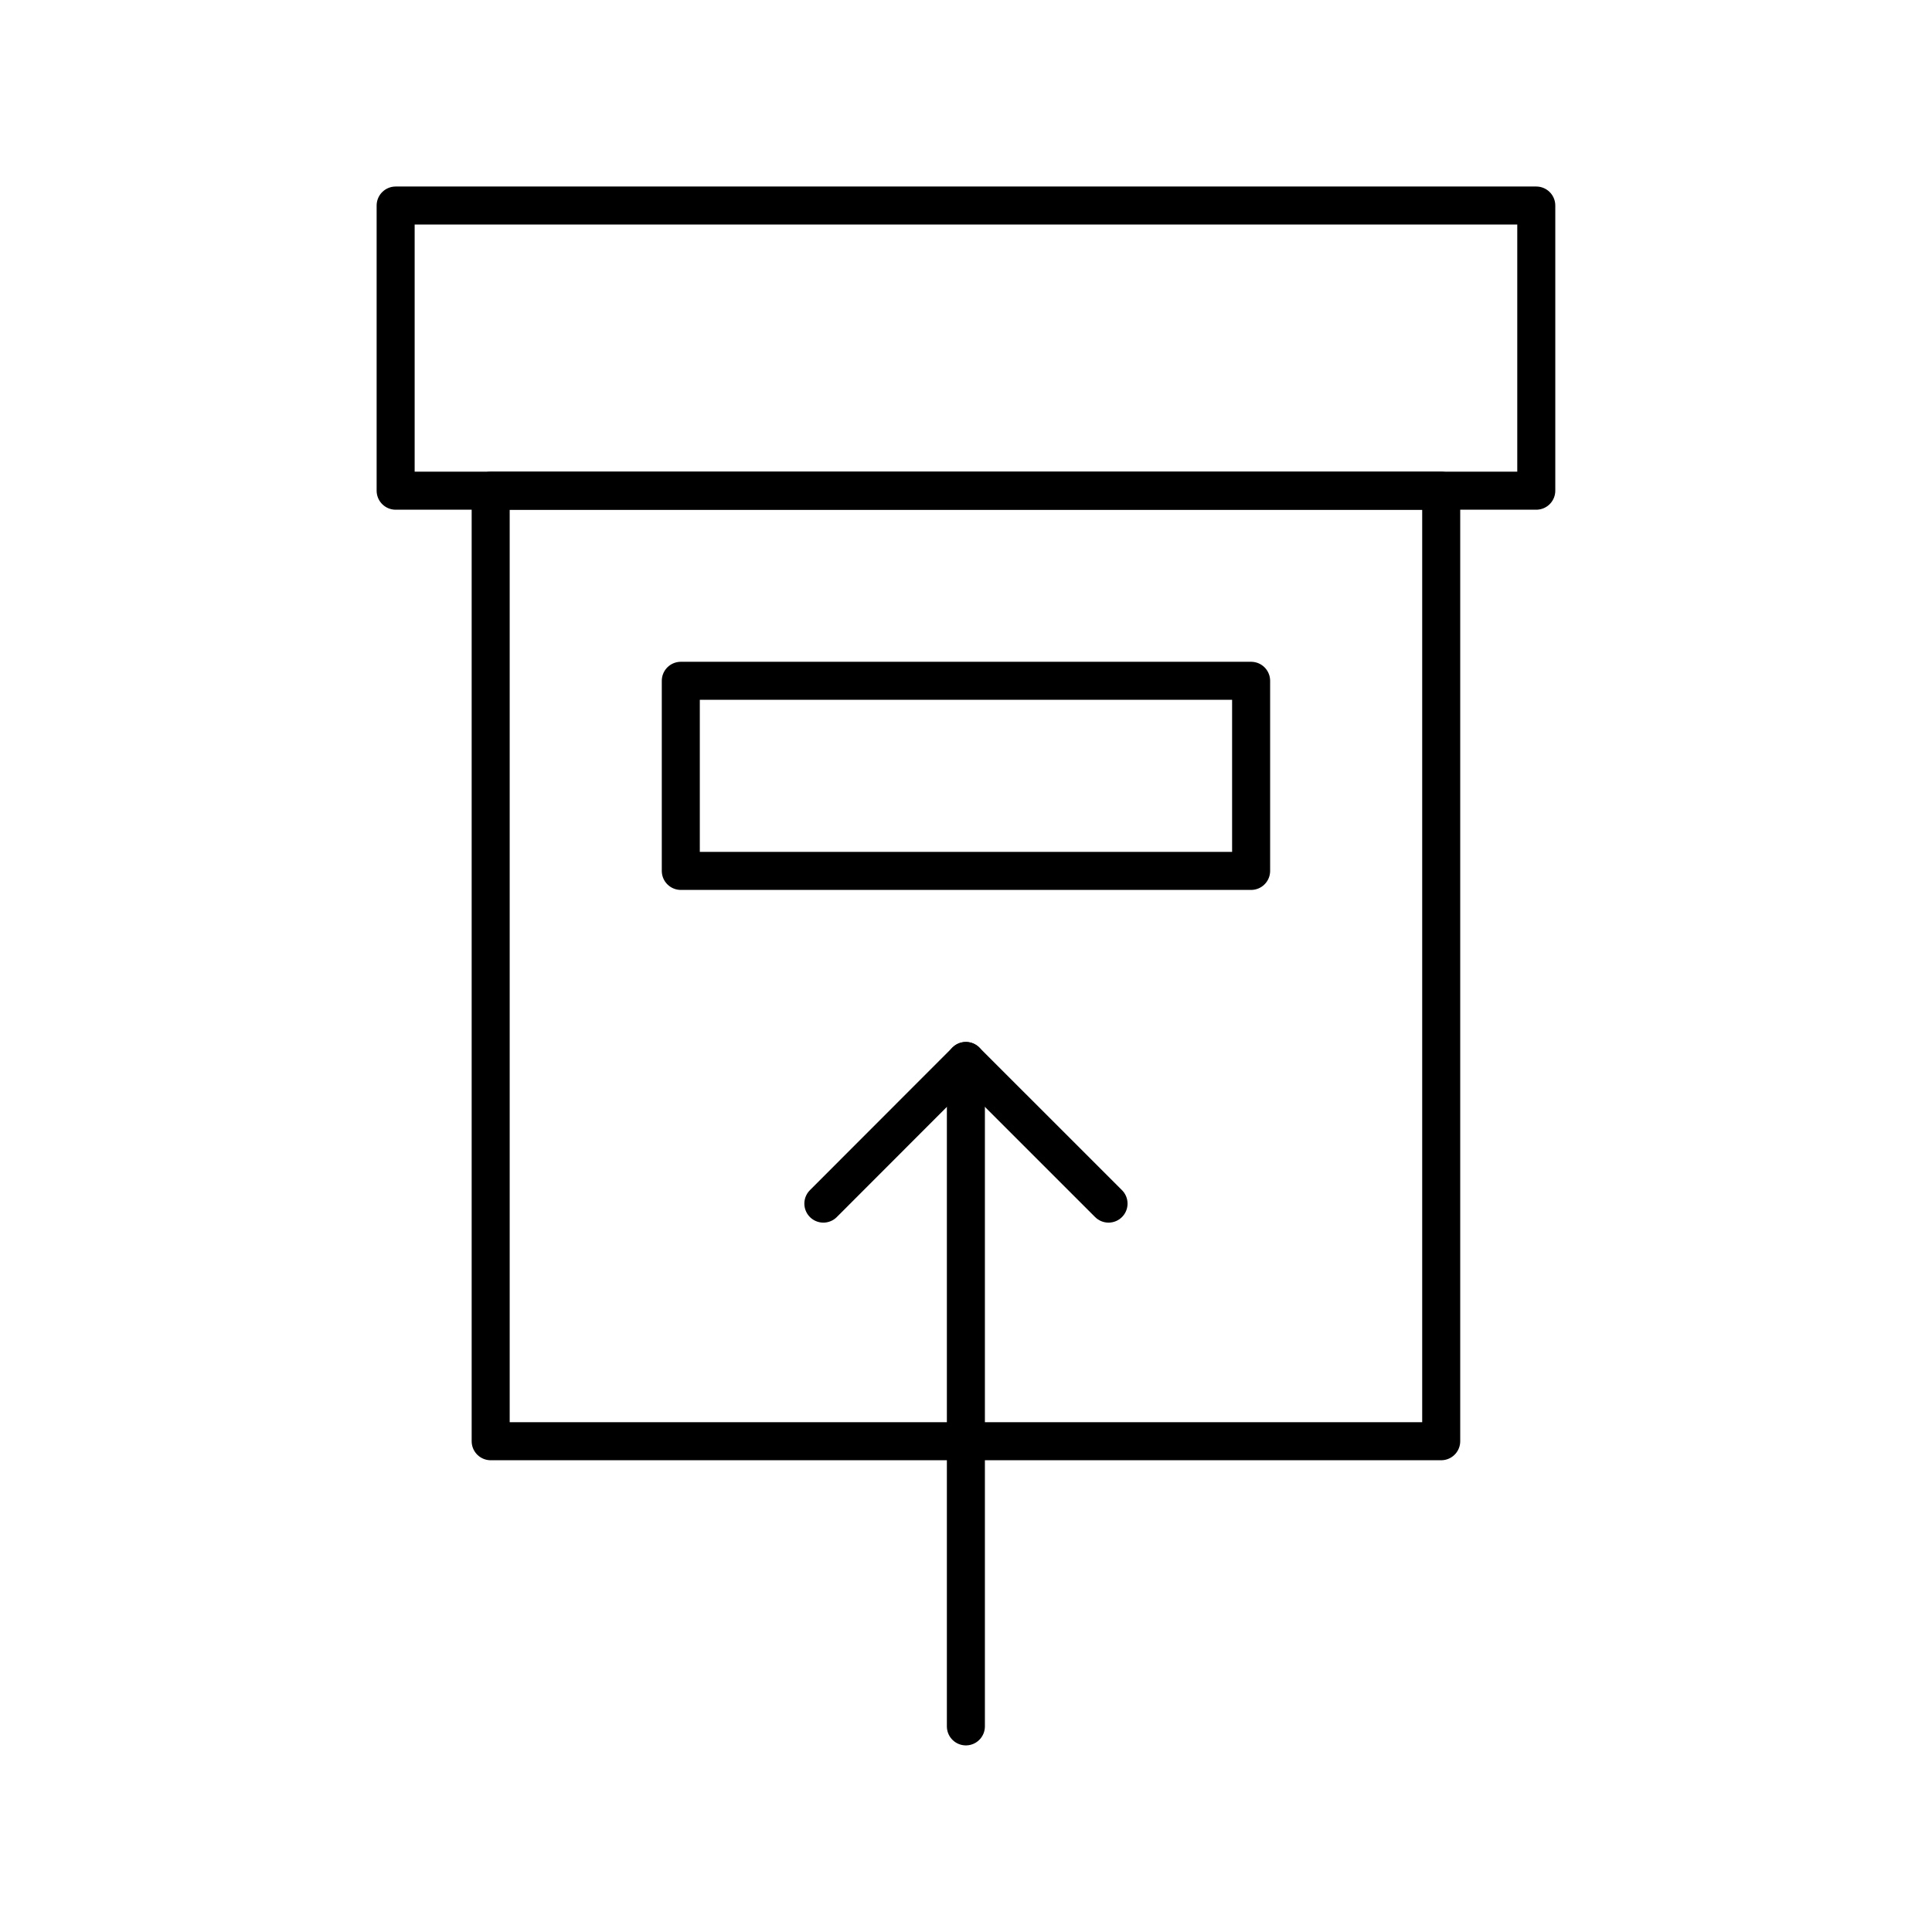 <?xml version="1.0" encoding="UTF-8"?>
<!-- Uploaded to: SVG Repo, www.svgrepo.com, Generator: SVG Repo Mixer Tools -->
<svg width="800px" height="800px" version="1.1" viewBox="144 144 512 512" xmlns="http://www.w3.org/2000/svg">
 <g fill="none" stroke="#000000" stroke-linecap="round" stroke-linejoin="round" stroke-miterlimit="10" stroke-width="2">
  <path transform="matrix(5.038 0 0 5.038 148.09 148.09)" d="m24.999 25.002h50v49.998h-50z"/>
  <path transform="matrix(5.038 0 0 5.038 148.09 148.09)" d="m35 35h30v10h-30z"/>
  <path transform="matrix(5.038 0 0 5.038 148.09 148.09)" d="m20 10h60v15h-60z"/>
  <path transform="matrix(5.038 0 0 5.038 148.09 148.09)" d="m57.5 62.501-7.505-7.503-7.496 7.503 7.496-7.503z"/>
  <path transform="matrix(5.038 0 0 5.038 148.09 148.09)" d="m49.996 90v-35.002z"/>
 </g>
</svg>